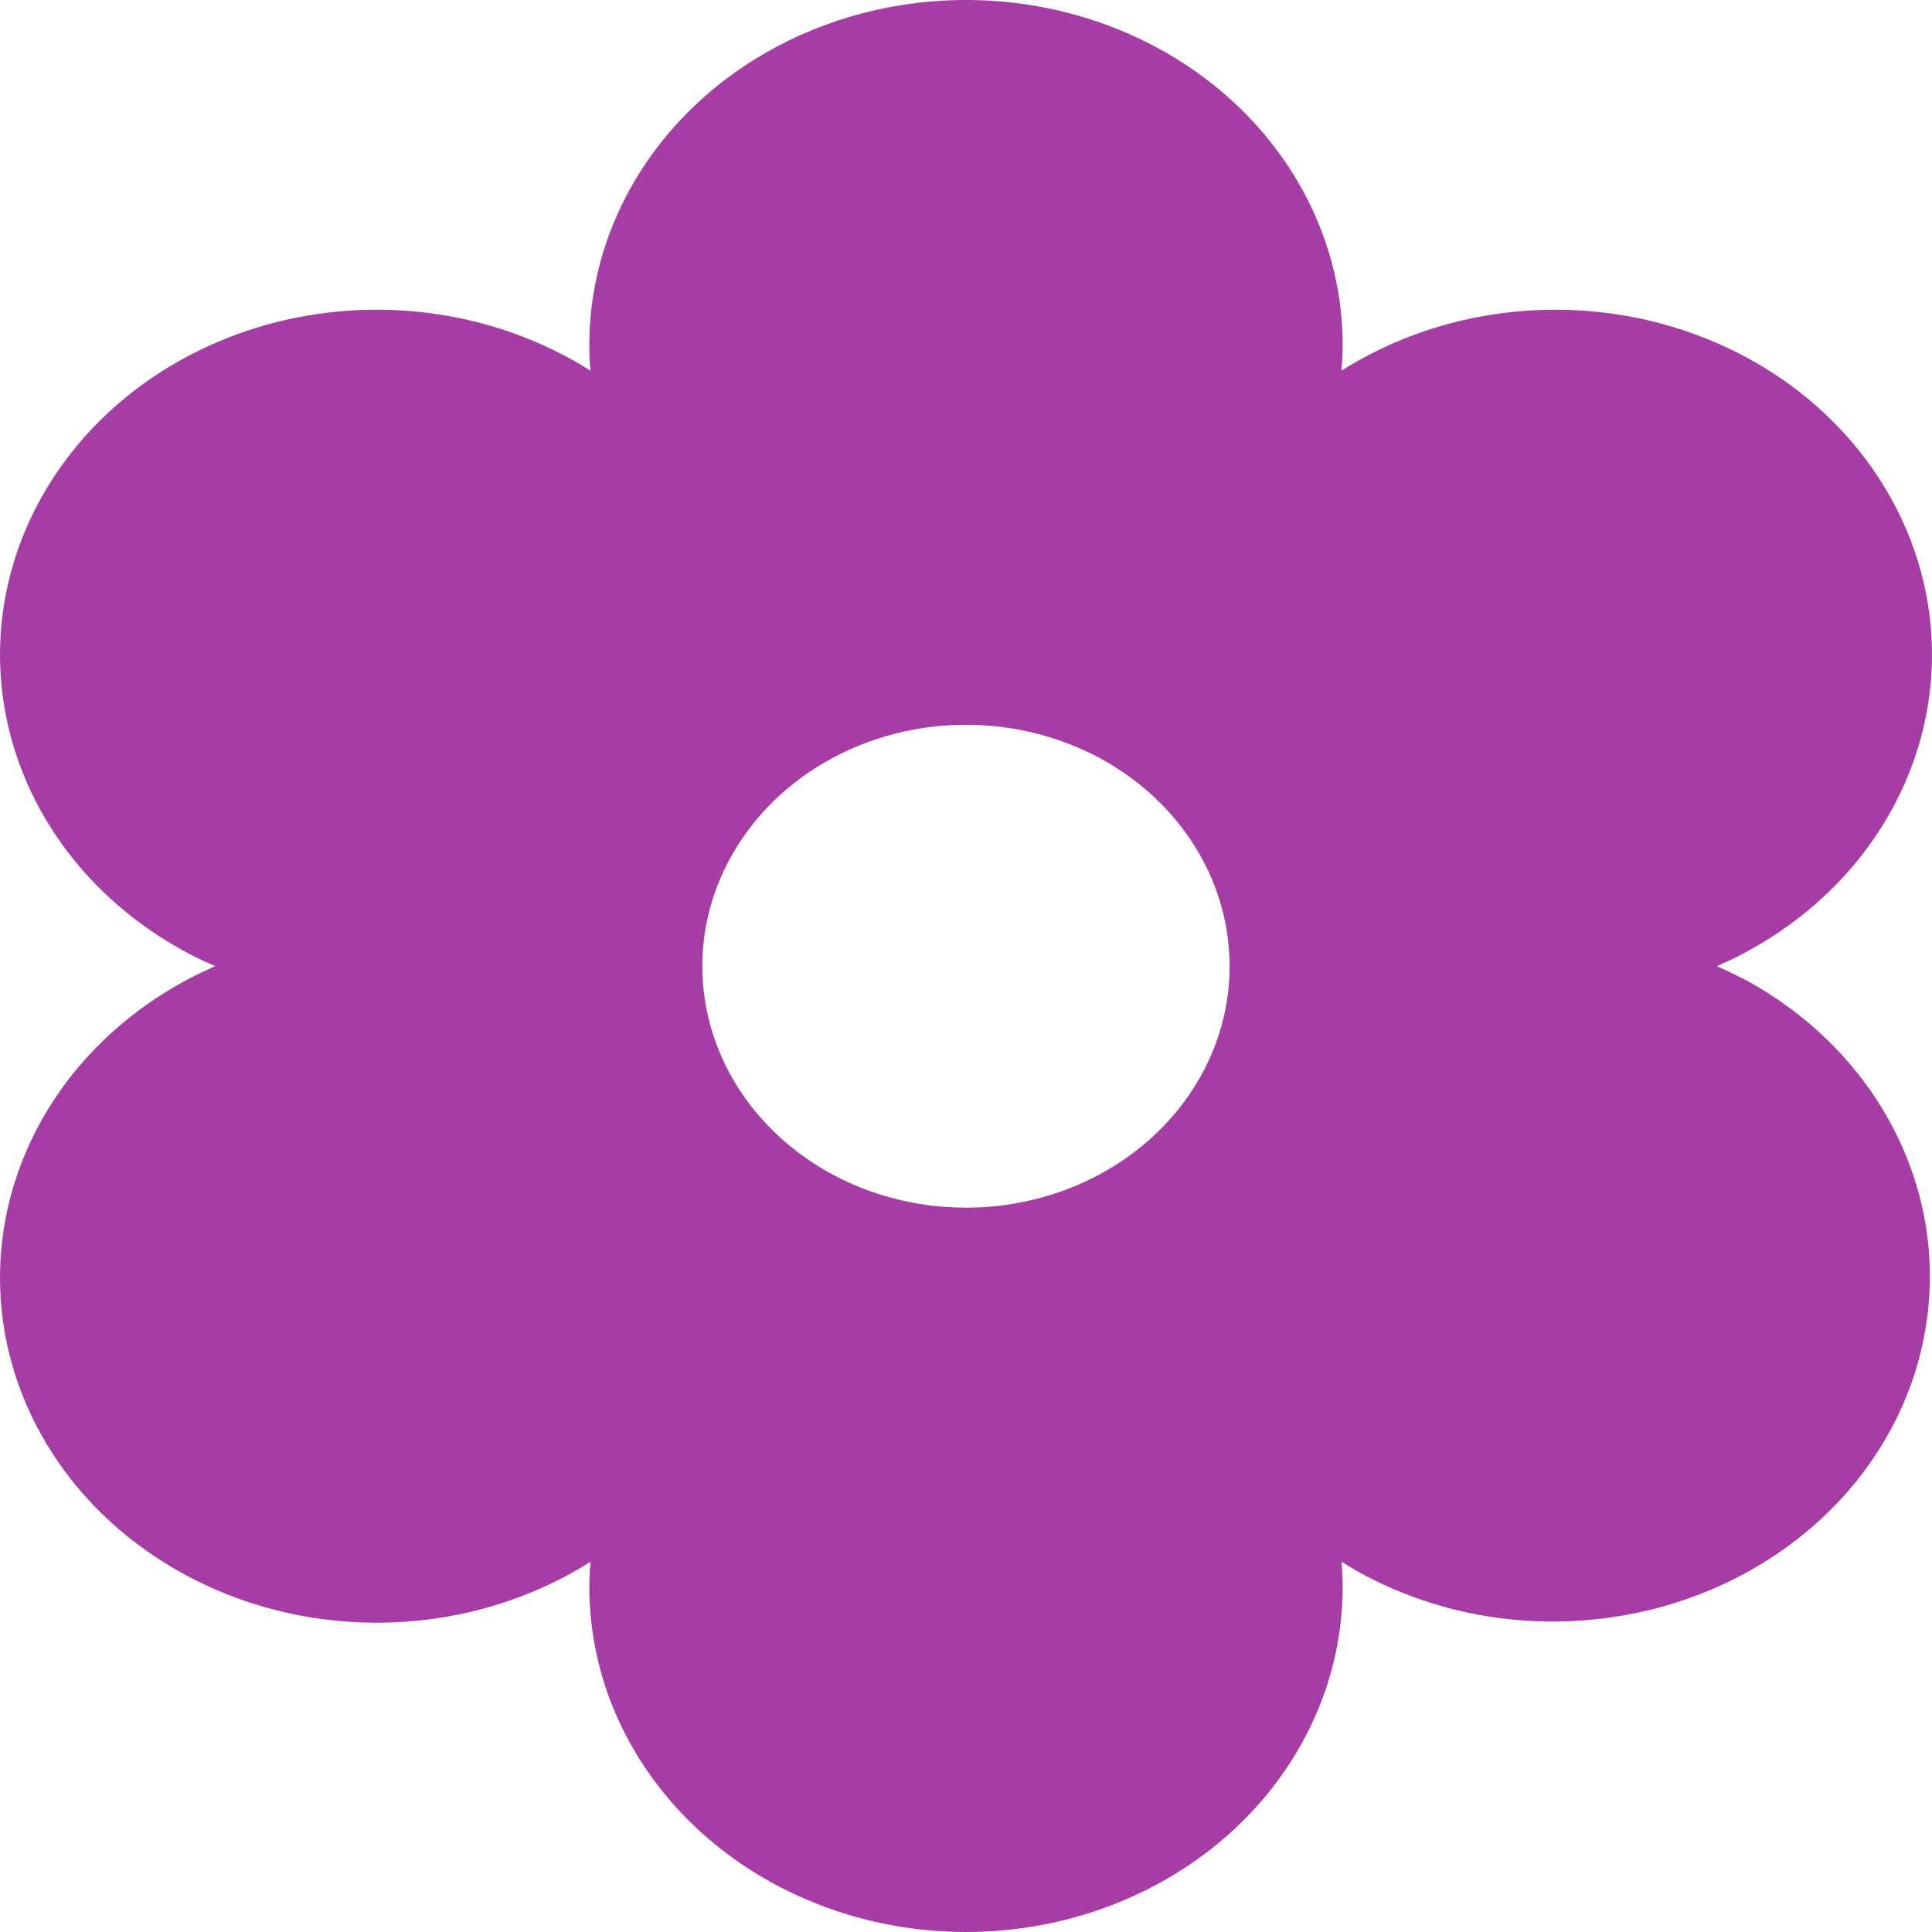 <svg width="22" height="22" viewBox="0 0 22 22" fill="none" xmlns="http://www.w3.org/2000/svg">
<path d="M19.831 11.136C19.744 11.09 19.648 11.046 19.55 11.002C19.648 10.959 19.744 10.915 19.831 10.869C20.322 10.613 20.754 10.27 21.101 9.861C21.447 9.452 21.702 8.983 21.85 8.484C21.998 7.984 22.037 7.462 21.964 6.948C21.891 6.435 21.708 5.939 21.425 5.491C21.142 5.042 20.765 4.649 20.316 4.334C19.867 4.02 19.354 3.79 18.807 3.657C18.26 3.525 17.69 3.493 17.13 3.563C16.569 3.633 16.029 3.804 15.541 4.066C15.454 4.112 15.364 4.164 15.275 4.222C15.284 4.124 15.289 4.026 15.289 3.928C15.289 2.886 14.837 1.887 14.033 1.15C13.229 0.414 12.138 0 11 0C9.862 0 8.771 0.414 7.967 1.15C7.163 1.887 6.711 2.886 6.711 3.928C6.711 4.02 6.711 4.118 6.725 4.222C6.636 4.166 6.546 4.112 6.459 4.066C5.971 3.804 5.431 3.633 4.87 3.563C4.31 3.493 3.74 3.525 3.193 3.657C2.646 3.79 2.133 4.02 1.684 4.334C1.234 4.649 0.858 5.042 0.575 5.491C0.292 5.939 0.109 6.435 0.036 6.948C-0.037 7.462 0.002 7.984 0.15 8.484C0.298 8.983 0.553 9.452 0.899 9.861C1.246 10.27 1.678 10.613 2.169 10.869C2.256 10.915 2.352 10.959 2.45 11.002C2.352 11.046 2.256 11.09 2.169 11.136C1.678 11.392 1.246 11.735 0.899 12.144C0.553 12.553 0.298 13.021 0.15 13.521C0.002 14.021 -0.037 14.543 0.036 15.057C0.109 15.57 0.292 16.066 0.575 16.514C0.858 16.963 1.234 17.356 1.684 17.67C2.133 17.985 2.646 18.215 3.193 18.348C3.74 18.48 4.31 18.512 4.87 18.442C5.431 18.372 5.971 18.201 6.459 17.939C6.546 17.893 6.636 17.841 6.725 17.783C6.716 17.881 6.711 17.979 6.711 18.072C6.711 19.114 7.163 20.113 7.967 20.85C8.771 21.586 9.862 22 11 22C12.138 22 13.229 21.586 14.033 20.85C14.837 20.113 15.289 19.114 15.289 18.072C15.289 17.98 15.284 17.882 15.275 17.783C15.364 17.839 15.454 17.893 15.541 17.939C16.191 18.283 16.929 18.465 17.68 18.465C18.057 18.465 18.433 18.419 18.797 18.33C19.616 18.128 20.352 17.709 20.912 17.125C21.471 16.541 21.829 15.818 21.939 15.048C22.05 14.278 21.909 13.495 21.533 12.798C21.158 12.101 20.566 11.522 19.831 11.134V11.136ZM11 13.752C10.406 13.752 9.826 13.591 9.332 13.289C8.838 12.986 8.453 12.557 8.226 12.055C7.999 11.552 7.939 10.999 8.055 10.466C8.171 9.933 8.457 9.443 8.877 9.058C9.297 8.674 9.832 8.412 10.414 8.306C10.997 8.2 11.6 8.254 12.149 8.462C12.698 8.67 13.167 9.023 13.496 9.475C13.826 9.927 14.002 10.459 14.002 11.002C14.002 11.732 13.686 12.431 13.123 12.947C12.56 13.462 11.796 13.752 11 13.752Z" fill="#A53DA5"/>
</svg>

